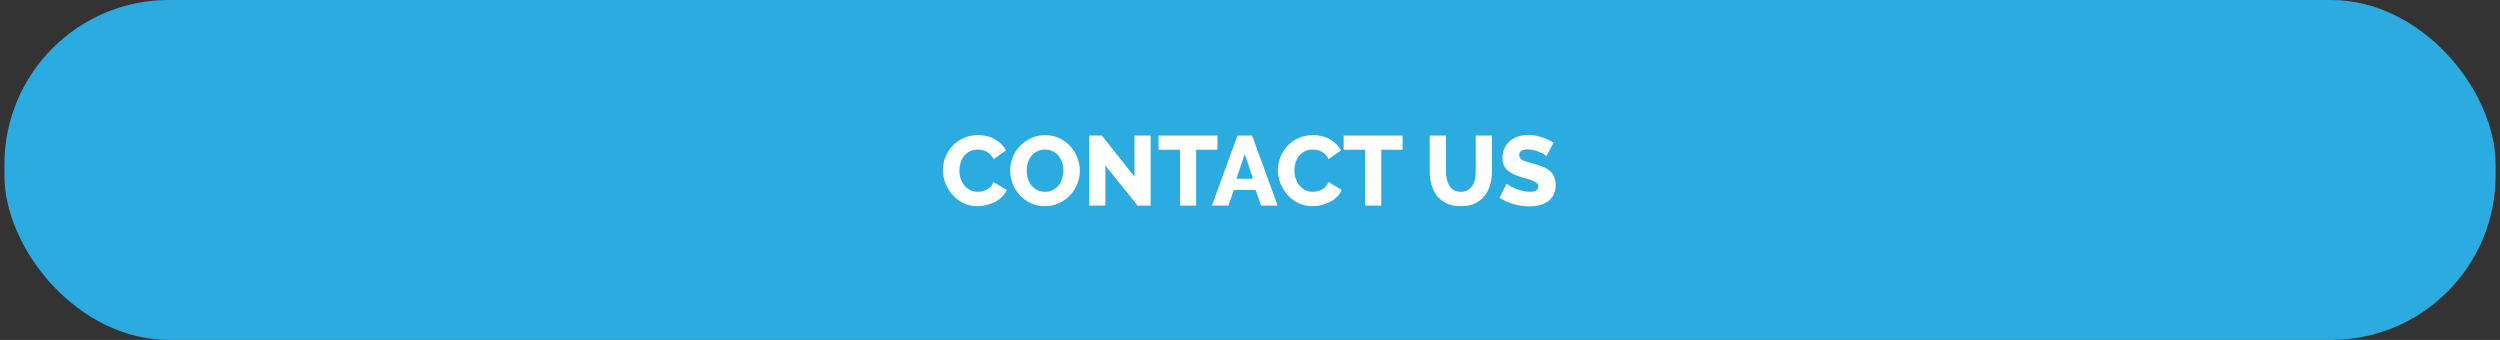 <svg width="456" height="62" viewBox="0 0 456 62" fill="none" xmlns="http://www.w3.org/2000/svg">
<rect x="0" y="0" width="456" height="62" fill="#333333" stroke="none"/>
<rect x="0.804" width="454.393" height="62" rx="30" fill="#2CABE1"/>
<path d="M171.986 31.002C171.986 30.234 172.13 29.472 172.418 28.716C172.706 27.948 173.126 27.264 173.678 26.664C174.23 26.064 174.902 25.578 175.694 25.206C176.486 24.834 177.386 24.648 178.394 24.648C179.594 24.648 180.632 24.906 181.508 25.422C182.396 25.938 183.056 26.61 183.488 27.438L181.22 29.022C181.076 28.686 180.89 28.41 180.662 28.194C180.446 27.966 180.206 27.786 179.942 27.654C179.678 27.51 179.408 27.414 179.132 27.366C178.856 27.306 178.586 27.276 178.322 27.276C177.758 27.276 177.266 27.39 176.846 27.618C176.426 27.846 176.078 28.14 175.802 28.5C175.526 28.86 175.322 29.268 175.19 29.724C175.058 30.18 174.992 30.642 174.992 31.11C174.992 31.614 175.07 32.1 175.226 32.568C175.382 33.036 175.604 33.45 175.892 33.81C176.192 34.17 176.546 34.458 176.954 34.674C177.374 34.878 177.842 34.98 178.358 34.98C178.622 34.98 178.892 34.95 179.168 34.89C179.456 34.818 179.726 34.716 179.978 34.584C180.242 34.44 180.482 34.26 180.698 34.044C180.914 33.816 181.088 33.54 181.22 33.216L183.632 34.638C183.44 35.106 183.152 35.526 182.768 35.898C182.396 36.27 181.964 36.582 181.472 36.834C180.98 37.086 180.458 37.278 179.906 37.41C179.354 37.542 178.814 37.608 178.286 37.608C177.362 37.608 176.51 37.422 175.73 37.05C174.962 36.666 174.296 36.162 173.732 35.538C173.18 34.914 172.748 34.206 172.436 33.414C172.136 32.622 171.986 31.818 171.986 31.002ZM190.592 37.608C189.644 37.608 188.78 37.422 188 37.05C187.22 36.678 186.554 36.192 186.002 35.592C185.45 34.98 185.018 34.284 184.706 33.504C184.406 32.724 184.256 31.92 184.256 31.092C184.256 30.252 184.412 29.442 184.724 28.662C185.048 27.882 185.492 27.198 186.056 26.61C186.632 26.01 187.31 25.536 188.09 25.188C188.87 24.828 189.722 24.648 190.646 24.648C191.594 24.648 192.458 24.834 193.238 25.206C194.018 25.578 194.684 26.07 195.236 26.682C195.788 27.294 196.214 27.99 196.514 28.77C196.814 29.55 196.964 30.342 196.964 31.146C196.964 31.986 196.802 32.796 196.478 33.576C196.166 34.356 195.728 35.046 195.164 35.646C194.6 36.234 193.928 36.708 193.148 37.068C192.368 37.428 191.516 37.608 190.592 37.608ZM187.262 31.128C187.262 31.62 187.334 32.1 187.478 32.568C187.622 33.024 187.832 33.432 188.108 33.792C188.396 34.152 188.75 34.44 189.17 34.656C189.59 34.872 190.07 34.98 190.61 34.98C191.174 34.98 191.666 34.866 192.086 34.638C192.506 34.41 192.854 34.116 193.13 33.756C193.406 33.384 193.61 32.97 193.742 32.514C193.886 32.046 193.958 31.572 193.958 31.092C193.958 30.6 193.886 30.126 193.742 29.67C193.598 29.202 193.382 28.794 193.094 28.446C192.806 28.086 192.452 27.804 192.032 27.6C191.624 27.384 191.15 27.276 190.61 27.276C190.046 27.276 189.554 27.39 189.134 27.618C188.726 27.834 188.378 28.122 188.09 28.482C187.814 28.842 187.604 29.256 187.46 29.724C187.328 30.18 187.262 30.648 187.262 31.128ZM201.621 30.192V37.5H198.669V24.72H200.973L206.931 32.226V24.72H209.883V37.5H207.507L201.621 30.192ZM222.066 27.312H218.178V37.5H215.226V27.312H211.32V24.72H222.066V27.312ZM225.716 24.72H228.38L233.042 37.5H230.018L229.028 34.638H225.05L224.078 37.5H221.054L225.716 24.72ZM228.542 32.604L227.048 28.086L225.518 32.604H228.542ZM233.088 31.002C233.088 30.234 233.232 29.472 233.52 28.716C233.808 27.948 234.228 27.264 234.78 26.664C235.332 26.064 236.004 25.578 236.796 25.206C237.588 24.834 238.488 24.648 239.496 24.648C240.696 24.648 241.734 24.906 242.61 25.422C243.498 25.938 244.158 26.61 244.59 27.438L242.322 29.022C242.178 28.686 241.992 28.41 241.764 28.194C241.548 27.966 241.308 27.786 241.044 27.654C240.78 27.51 240.51 27.414 240.234 27.366C239.958 27.306 239.688 27.276 239.424 27.276C238.86 27.276 238.368 27.39 237.948 27.618C237.528 27.846 237.18 28.14 236.904 28.5C236.628 28.86 236.424 29.268 236.292 29.724C236.16 30.18 236.094 30.642 236.094 31.11C236.094 31.614 236.172 32.1 236.328 32.568C236.484 33.036 236.706 33.45 236.994 33.81C237.294 34.17 237.648 34.458 238.056 34.674C238.476 34.878 238.944 34.98 239.46 34.98C239.724 34.98 239.994 34.95 240.27 34.89C240.558 34.818 240.828 34.716 241.08 34.584C241.344 34.44 241.584 34.26 241.8 34.044C242.016 33.816 242.19 33.54 242.322 33.216L244.734 34.638C244.542 35.106 244.254 35.526 243.87 35.898C243.498 36.27 243.066 36.582 242.574 36.834C242.082 37.086 241.56 37.278 241.008 37.41C240.456 37.542 239.916 37.608 239.388 37.608C238.464 37.608 237.612 37.422 236.832 37.05C236.064 36.666 235.398 36.162 234.834 35.538C234.282 34.914 233.85 34.206 233.538 33.414C233.238 32.622 233.088 31.818 233.088 31.002ZM255.833 27.312H251.945V37.5H248.993V27.312H245.087V24.72H255.833V27.312ZM266.456 34.98C266.96 34.98 267.386 34.878 267.734 34.674C268.082 34.458 268.364 34.176 268.58 33.828C268.796 33.48 268.946 33.084 269.03 32.64C269.126 32.184 269.174 31.722 269.174 31.254V24.72H272.126V31.254C272.126 32.142 272.012 32.97 271.784 33.738C271.568 34.506 271.226 35.178 270.758 35.754C270.302 36.33 269.714 36.786 268.994 37.122C268.286 37.446 267.44 37.608 266.456 37.608C265.436 37.608 264.566 37.434 263.846 37.086C263.126 36.738 262.538 36.276 262.082 35.7C261.638 35.112 261.308 34.434 261.092 33.666C260.888 32.898 260.786 32.094 260.786 31.254V24.72H263.738V31.254C263.738 31.746 263.786 32.214 263.882 32.658C263.978 33.102 264.134 33.498 264.35 33.846C264.566 34.194 264.842 34.47 265.178 34.674C265.526 34.878 265.952 34.98 266.456 34.98ZM282.081 28.464C282.045 28.416 281.919 28.326 281.703 28.194C281.487 28.062 281.217 27.924 280.893 27.78C280.569 27.636 280.215 27.51 279.831 27.402C279.447 27.294 279.063 27.24 278.679 27.24C277.623 27.24 277.095 27.594 277.095 28.302C277.095 28.518 277.149 28.698 277.257 28.842C277.377 28.986 277.545 29.118 277.761 29.238C277.989 29.346 278.271 29.448 278.607 29.544C278.943 29.64 279.333 29.748 279.777 29.868C280.389 30.036 280.941 30.222 281.433 30.426C281.925 30.618 282.339 30.864 282.675 31.164C283.023 31.452 283.287 31.806 283.467 32.226C283.659 32.646 283.755 33.15 283.755 33.738C283.755 34.458 283.617 35.07 283.341 35.574C283.077 36.066 282.723 36.468 282.279 36.78C281.835 37.08 281.325 37.302 280.749 37.446C280.173 37.578 279.579 37.644 278.967 37.644C278.499 37.644 278.019 37.608 277.527 37.536C277.035 37.464 276.555 37.362 276.087 37.23C275.619 37.086 275.163 36.918 274.719 36.726C274.287 36.534 273.885 36.312 273.513 36.06L274.809 33.486C274.857 33.546 275.013 33.66 275.277 33.828C275.541 33.996 275.865 34.164 276.249 34.332C276.645 34.5 277.083 34.65 277.563 34.782C278.043 34.914 278.529 34.98 279.021 34.98C280.065 34.98 280.587 34.662 280.587 34.026C280.587 33.786 280.509 33.588 280.353 33.432C280.197 33.276 279.981 33.138 279.705 33.018C279.429 32.886 279.099 32.766 278.715 32.658C278.343 32.55 277.935 32.43 277.491 32.298C276.903 32.118 276.393 31.926 275.961 31.722C275.529 31.506 275.169 31.26 274.881 30.984C274.605 30.708 274.395 30.39 274.251 30.03C274.119 29.67 274.053 29.25 274.053 28.77C274.053 28.098 274.179 27.504 274.431 26.988C274.683 26.472 275.025 26.04 275.457 25.692C275.889 25.332 276.387 25.062 276.951 24.882C277.527 24.702 278.133 24.612 278.769 24.612C279.213 24.612 279.651 24.654 280.083 24.738C280.515 24.822 280.929 24.93 281.325 25.062C281.721 25.194 282.087 25.344 282.423 25.512C282.771 25.68 283.089 25.848 283.377 26.016L282.081 28.464Z" fill="white"/>
</svg>
